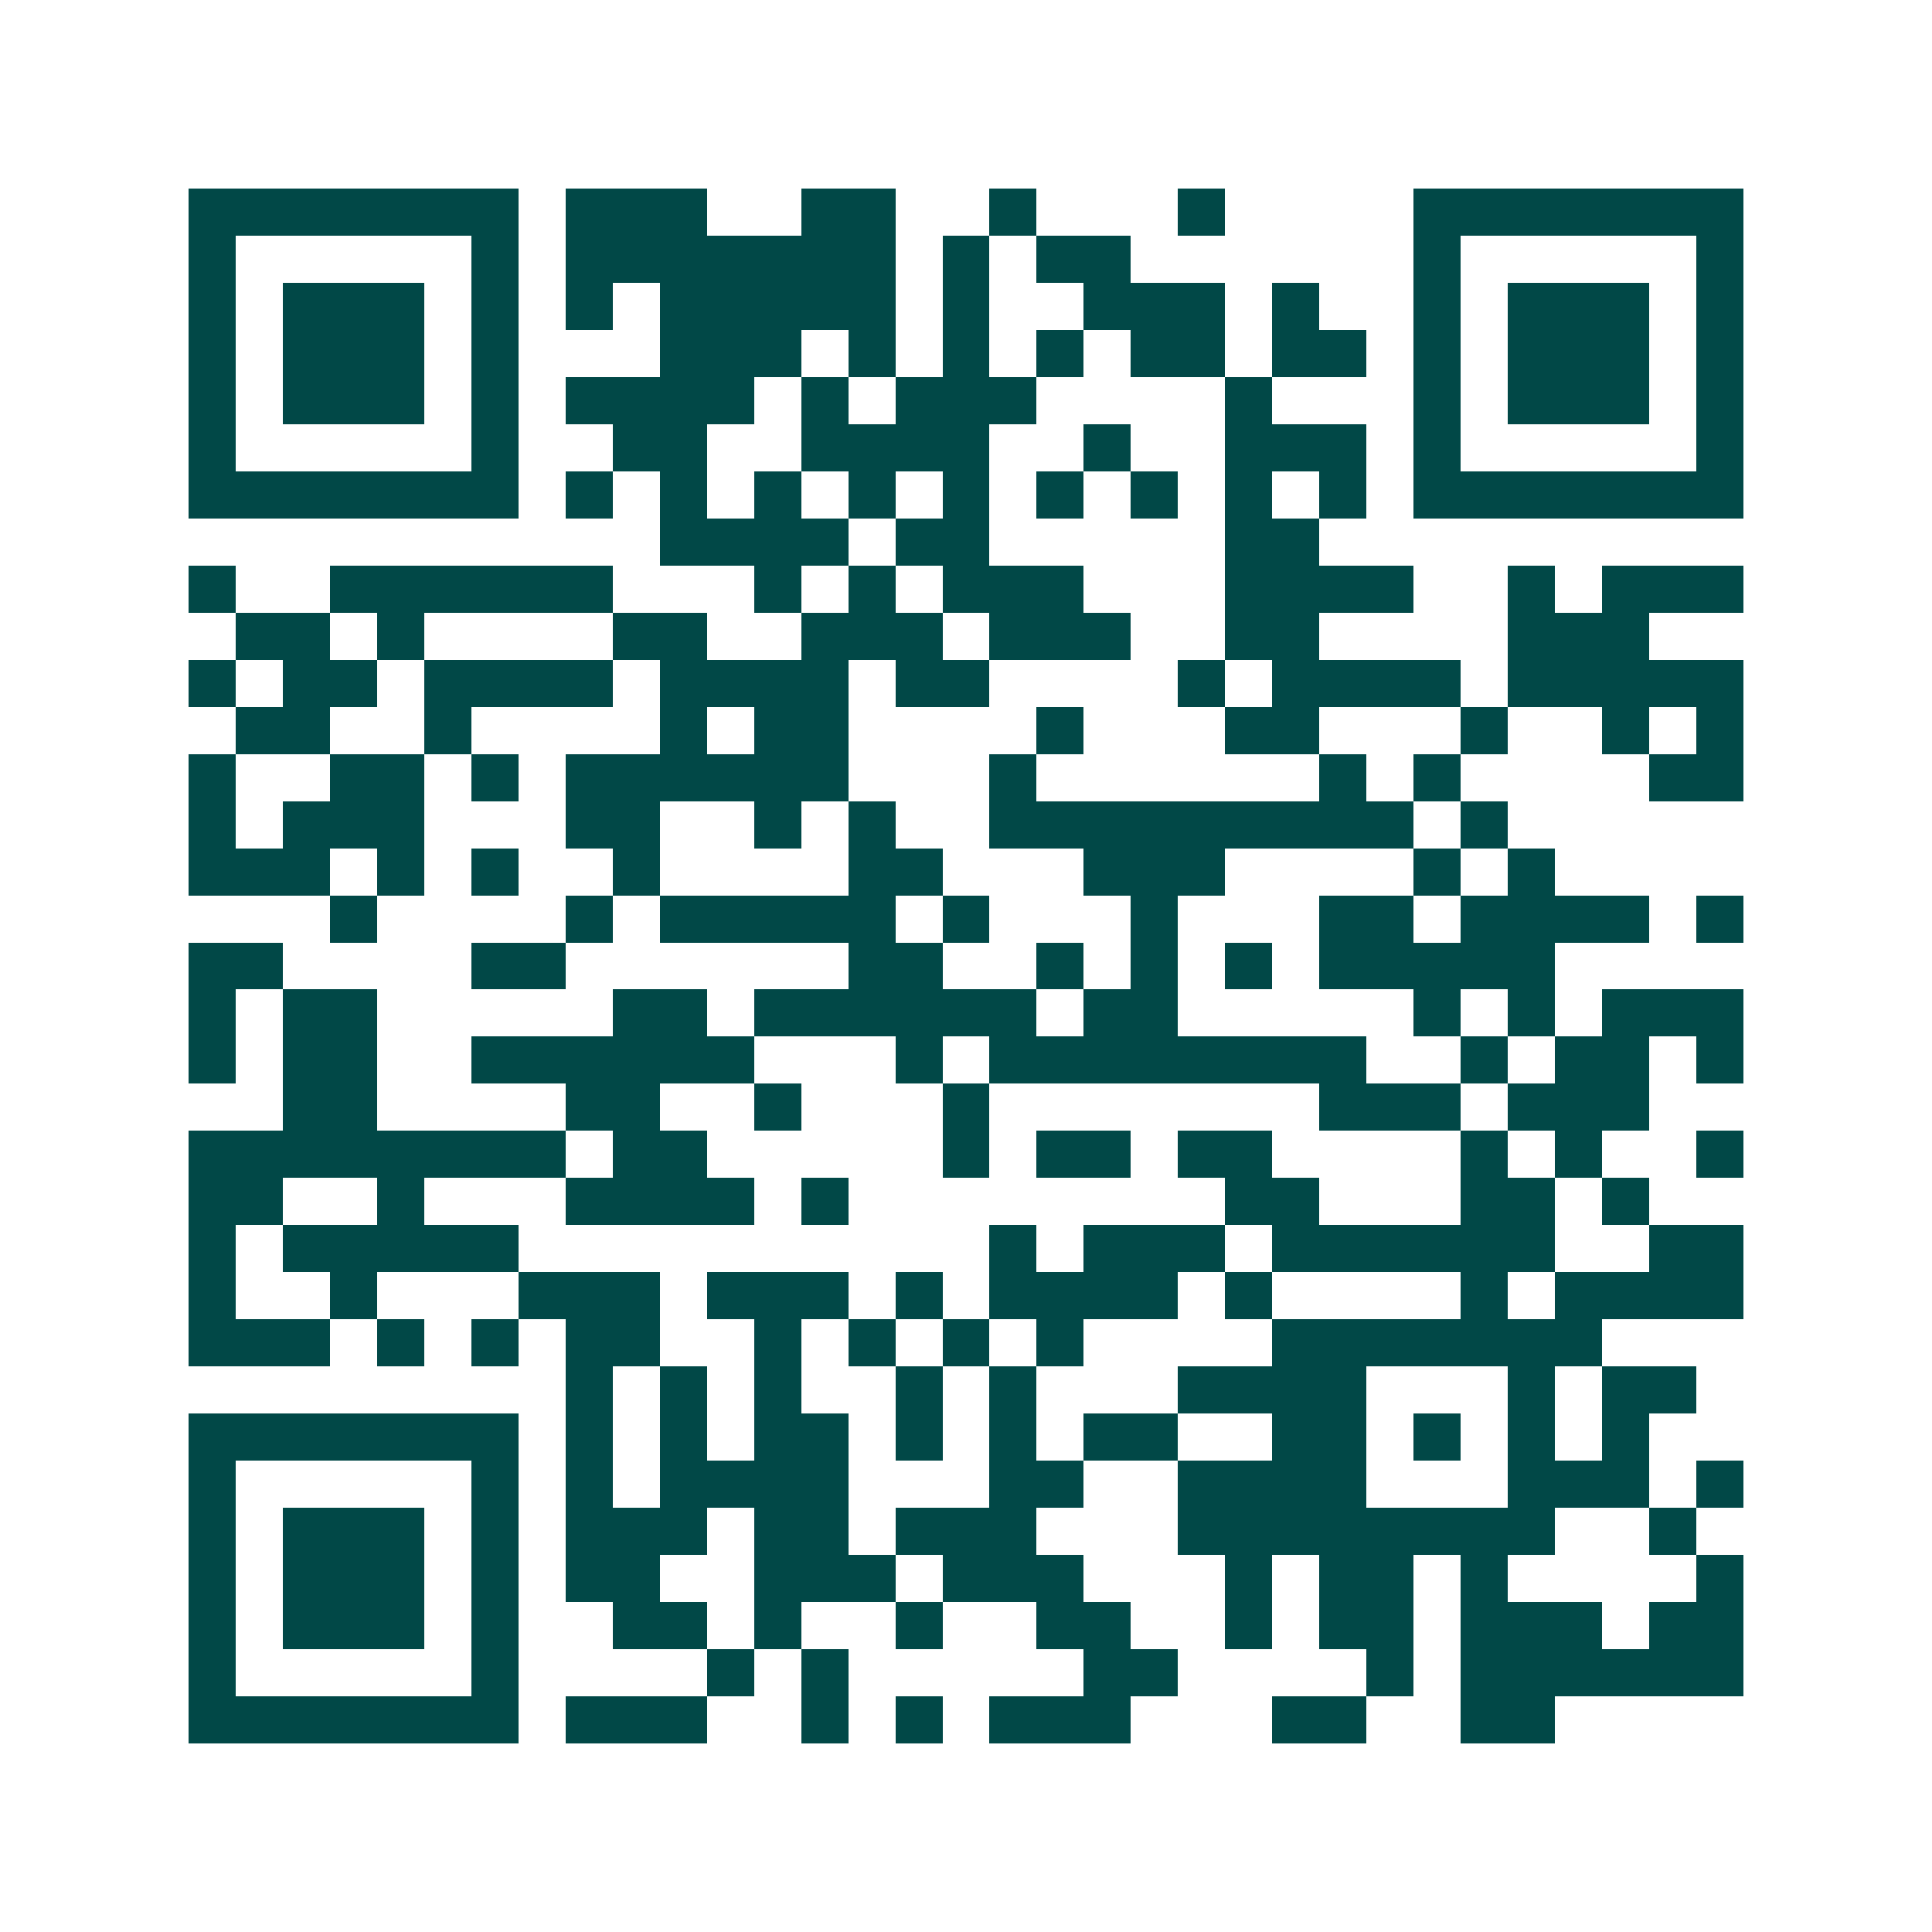 <svg xmlns="http://www.w3.org/2000/svg" width="200" height="200" viewBox="0 0 41 41" shape-rendering="crispEdges"><path fill="#ffffff" d="M0 0h41v41H0z"/><path stroke="#014847" d="M4 4.5h7m1 0h3m2 0h2m2 0h1m3 0h1m4 0h7M4 5.5h1m5 0h1m1 0h7m1 0h1m1 0h2m6 0h1m5 0h1M4 6.5h1m1 0h3m1 0h1m1 0h1m1 0h5m1 0h1m2 0h3m1 0h1m2 0h1m1 0h3m1 0h1M4 7.5h1m1 0h3m1 0h1m3 0h3m1 0h1m1 0h1m1 0h1m1 0h2m1 0h2m1 0h1m1 0h3m1 0h1M4 8.5h1m1 0h3m1 0h1m1 0h4m1 0h1m1 0h3m4 0h1m3 0h1m1 0h3m1 0h1M4 9.5h1m5 0h1m2 0h2m2 0h4m2 0h1m2 0h3m1 0h1m5 0h1M4 10.5h7m1 0h1m1 0h1m1 0h1m1 0h1m1 0h1m1 0h1m1 0h1m1 0h1m1 0h1m1 0h7M14 11.5h4m1 0h2m5 0h2M4 12.5h1m2 0h6m3 0h1m1 0h1m1 0h3m3 0h4m2 0h1m1 0h3M5 13.5h2m1 0h1m4 0h2m2 0h3m1 0h3m2 0h2m4 0h3M4 14.5h1m1 0h2m1 0h4m1 0h4m1 0h2m4 0h1m1 0h4m1 0h5M5 15.5h2m2 0h1m4 0h1m1 0h2m4 0h1m3 0h2m3 0h1m2 0h1m1 0h1M4 16.5h1m2 0h2m1 0h1m1 0h6m3 0h1m6 0h1m1 0h1m4 0h2M4 17.5h1m1 0h3m3 0h2m2 0h1m1 0h1m2 0h9m1 0h1M4 18.5h3m1 0h1m1 0h1m2 0h1m4 0h2m3 0h3m4 0h1m1 0h1M7 19.5h1m4 0h1m1 0h5m1 0h1m3 0h1m3 0h2m1 0h4m1 0h1M4 20.5h2m4 0h2m6 0h2m2 0h1m1 0h1m1 0h1m1 0h5M4 21.5h1m1 0h2m5 0h2m1 0h6m1 0h2m5 0h1m1 0h1m1 0h3M4 22.5h1m1 0h2m2 0h6m3 0h1m1 0h8m2 0h1m1 0h2m1 0h1M6 23.5h2m4 0h2m2 0h1m3 0h1m7 0h3m1 0h3M4 24.5h8m1 0h2m5 0h1m1 0h2m1 0h2m4 0h1m1 0h1m2 0h1M4 25.5h2m2 0h1m3 0h4m1 0h1m8 0h2m3 0h2m1 0h1M4 26.5h1m1 0h5m10 0h1m1 0h3m1 0h6m2 0h2M4 27.5h1m2 0h1m3 0h3m1 0h3m1 0h1m1 0h4m1 0h1m4 0h1m1 0h4M4 28.5h3m1 0h1m1 0h1m1 0h2m2 0h1m1 0h1m1 0h1m1 0h1m4 0h7M12 29.5h1m1 0h1m1 0h1m2 0h1m1 0h1m3 0h4m3 0h1m1 0h2M4 30.5h7m1 0h1m1 0h1m1 0h2m1 0h1m1 0h1m1 0h2m2 0h2m1 0h1m1 0h1m1 0h1M4 31.5h1m5 0h1m1 0h1m1 0h4m3 0h2m2 0h4m3 0h3m1 0h1M4 32.5h1m1 0h3m1 0h1m1 0h3m1 0h2m1 0h3m3 0h8m2 0h1M4 33.5h1m1 0h3m1 0h1m1 0h2m2 0h3m1 0h3m3 0h1m1 0h2m1 0h1m4 0h1M4 34.5h1m1 0h3m1 0h1m2 0h2m1 0h1m2 0h1m2 0h2m2 0h1m1 0h2m1 0h3m1 0h2M4 35.5h1m5 0h1m4 0h1m1 0h1m5 0h2m4 0h1m1 0h6M4 36.5h7m1 0h3m2 0h1m1 0h1m1 0h3m3 0h2m2 0h2"/></svg>

